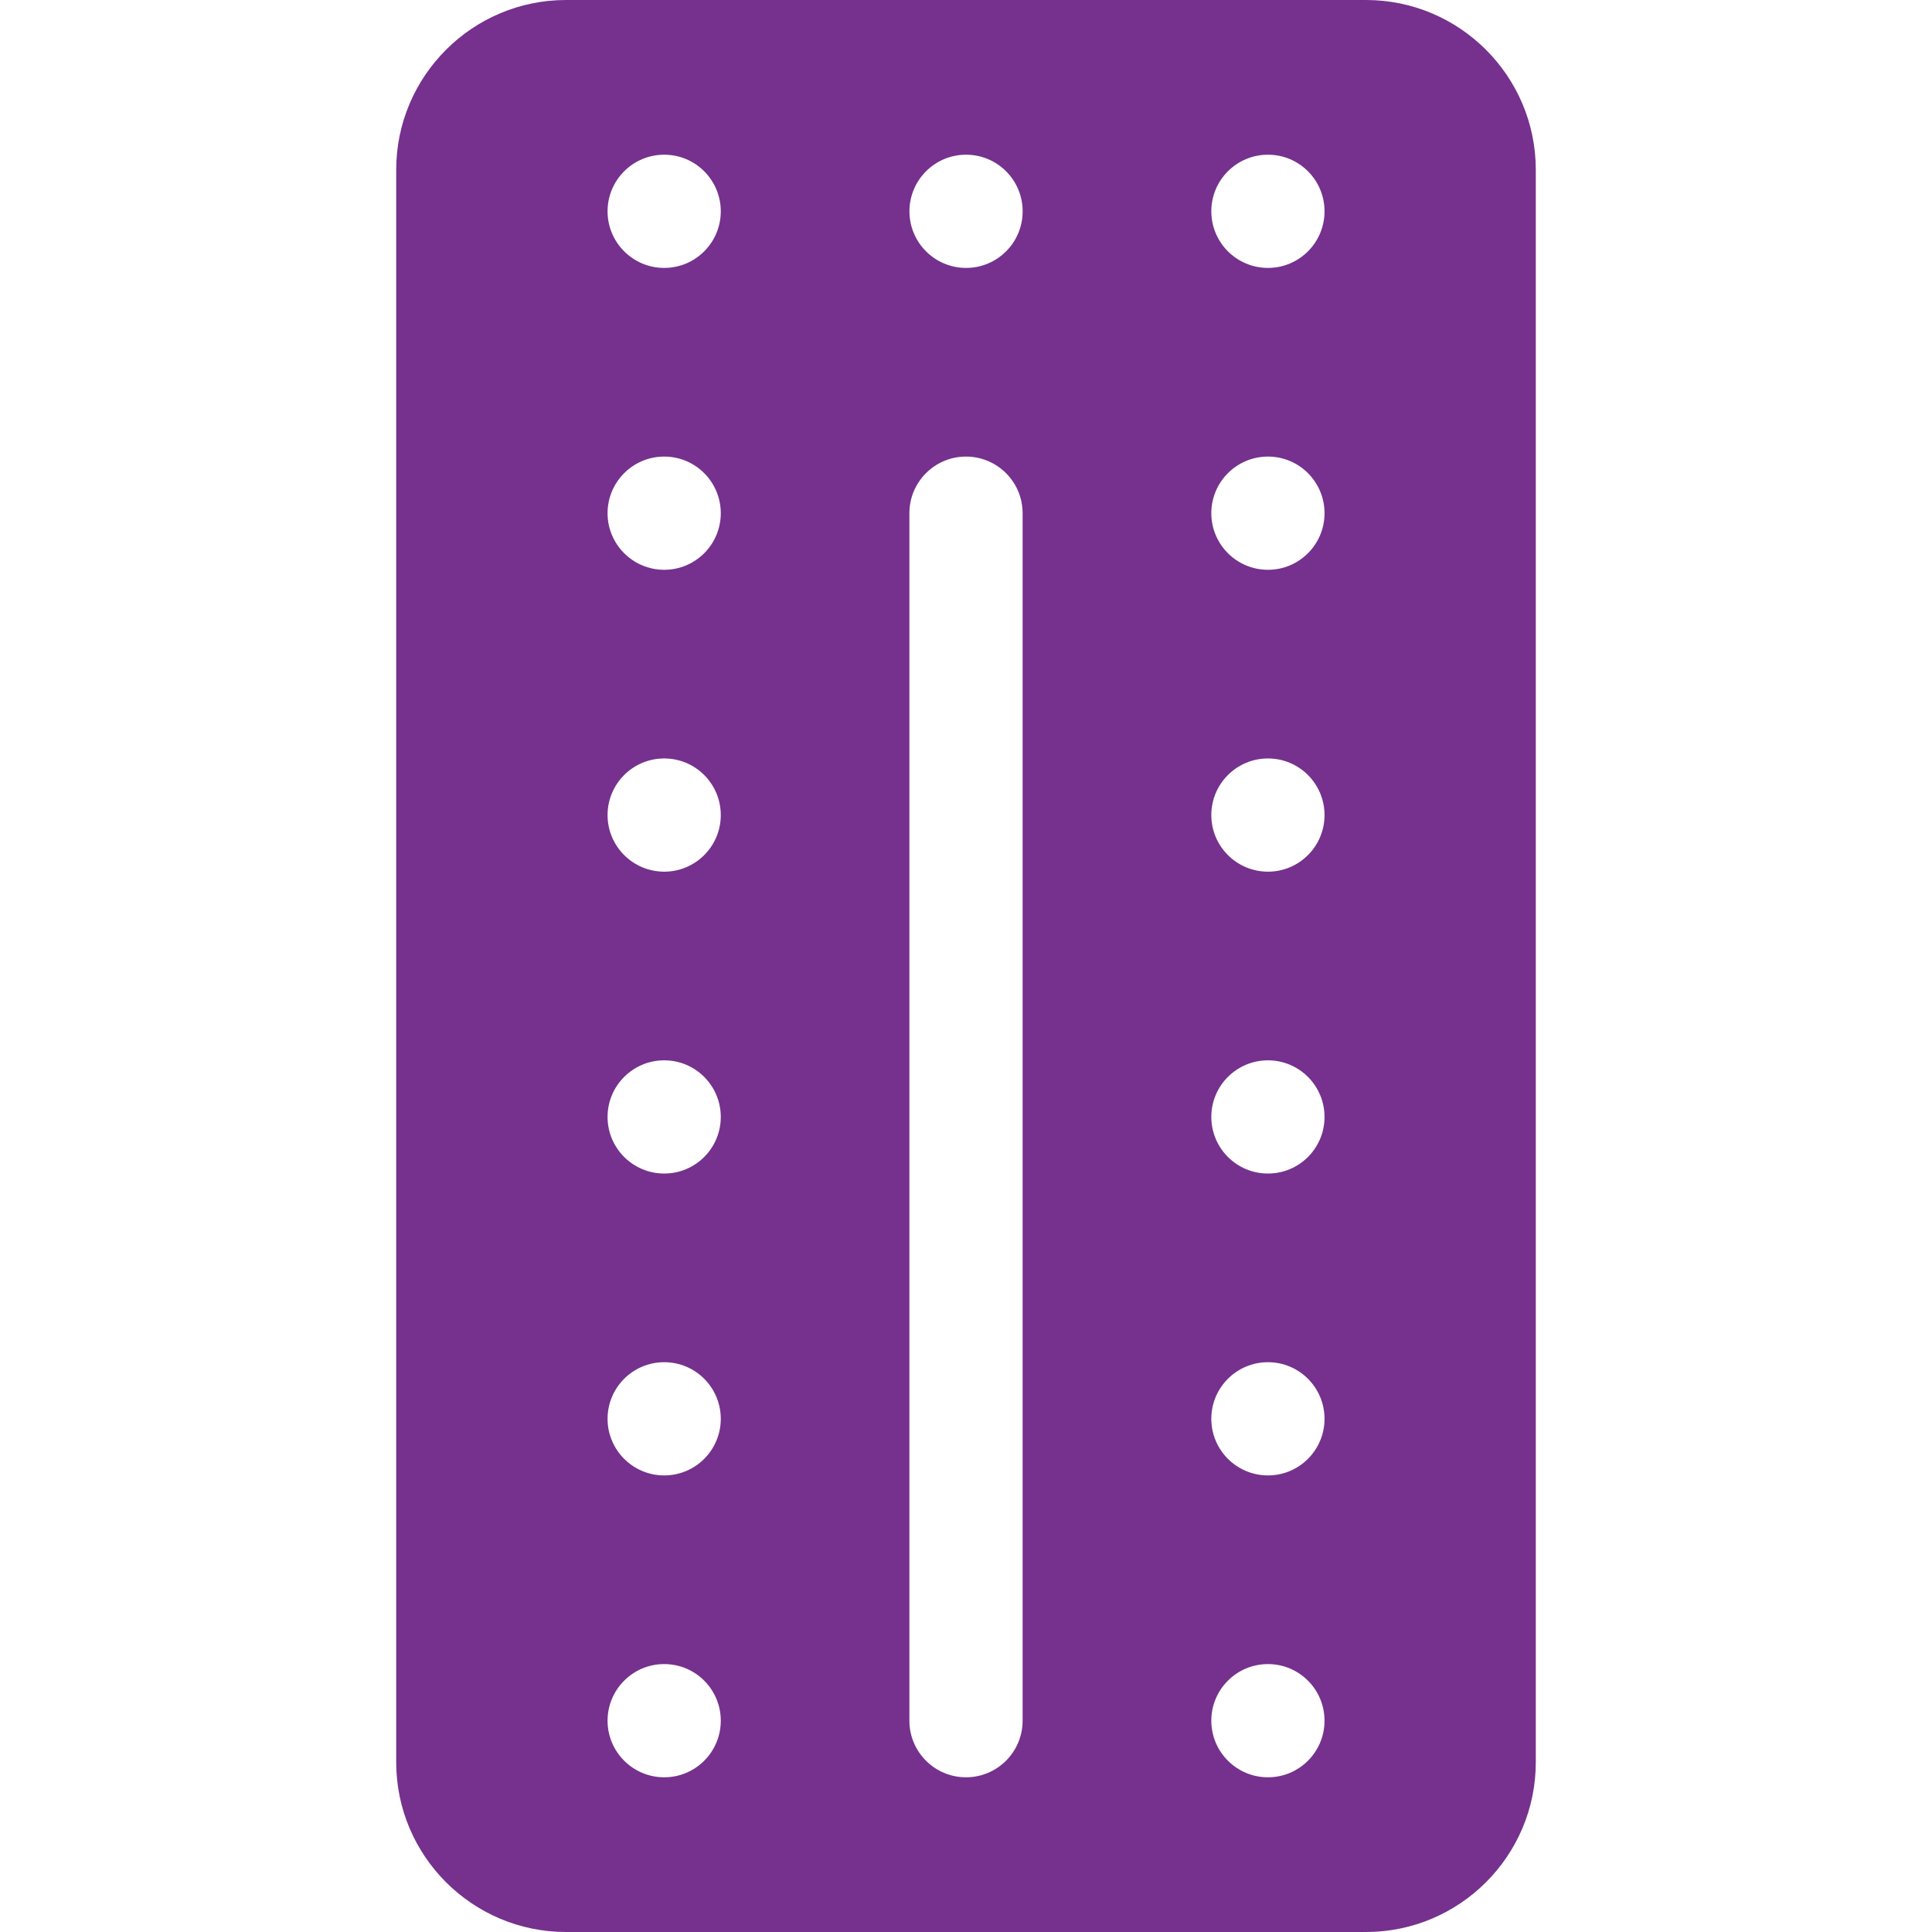 <svg xmlns="http://www.w3.org/2000/svg" fill="none" viewBox="0 0 40 40" height="40" width="40">
<g clip-path="url(#clip0_5_11)">
<path fill="#75318D" d="M28.281 0H11.719C9.78 0 8.203 1.577 8.203 3.516V36.485C8.203 38.423 9.78 40 11.719 40H28.281C30.22 40 31.797 38.423 31.797 36.485V3.516C31.797 1.577 30.22 0 28.281 0ZM13.752 36.797C13.104 36.797 12.579 36.272 12.579 35.625C12.579 34.978 13.104 34.453 13.751 34.453C14.405 34.453 14.923 34.984 14.923 35.625C14.923 36.272 14.399 36.797 13.752 36.797ZM13.752 30.547C13.104 30.547 12.579 30.022 12.579 29.375C12.579 28.728 13.104 28.203 13.751 28.203C14.405 28.203 14.923 28.734 14.923 29.375C14.923 30.022 14.399 30.547 13.752 30.547ZM13.752 24.297C13.104 24.297 12.579 23.772 12.579 23.125C12.579 22.478 13.104 21.953 13.751 21.953C14.405 21.953 14.923 22.484 14.923 23.125C14.923 23.772 14.399 24.297 13.752 24.297ZM13.752 18.047C13.104 18.047 12.579 17.522 12.579 16.875C12.579 16.228 13.104 15.703 13.751 15.703C14.405 15.703 14.923 16.234 14.923 16.875C14.923 17.522 14.399 18.047 13.752 18.047ZM13.752 11.797C13.104 11.797 12.579 11.272 12.579 10.625C12.579 9.978 13.104 9.453 13.751 9.453C14.405 9.453 14.923 9.984 14.923 10.625C14.923 11.272 14.399 11.797 13.752 11.797ZM13.752 5.547C13.104 5.547 12.579 5.022 12.579 4.375C12.579 3.728 13.104 3.203 13.751 3.203C14.405 3.203 14.923 3.734 14.923 4.375C14.923 5.022 14.399 5.547 13.752 5.547ZM21.172 35.625C21.172 36.272 20.647 36.797 20 36.797C19.353 36.797 18.828 36.272 18.828 35.625V10.625C18.828 9.978 19.353 9.453 20 9.453C20.647 9.453 21.172 9.978 21.172 10.625V35.625ZM20.002 5.547C19.354 5.547 18.829 5.022 18.829 4.375C18.829 3.728 19.354 3.203 20.001 3.203C20.655 3.203 21.173 3.734 21.173 4.375C21.173 5.022 20.649 5.547 20.002 5.547ZM26.252 36.797C25.604 36.797 25.079 36.272 25.079 35.625C25.079 34.978 25.604 34.453 26.251 34.453C26.905 34.453 27.423 34.984 27.423 35.625C27.423 36.272 26.899 36.797 26.252 36.797ZM26.252 30.547C25.604 30.547 25.079 30.022 25.079 29.375C25.079 28.728 25.604 28.203 26.251 28.203C26.905 28.203 27.423 28.734 27.423 29.375C27.423 30.022 26.899 30.547 26.252 30.547ZM26.252 24.297C25.604 24.297 25.079 23.772 25.079 23.125C25.079 22.478 25.604 21.953 26.251 21.953C26.905 21.953 27.423 22.484 27.423 23.125C27.423 23.772 26.899 24.297 26.252 24.297ZM26.252 18.047C25.604 18.047 25.079 17.522 25.079 16.875C25.079 16.228 25.604 15.703 26.251 15.703C26.905 15.703 27.423 16.234 27.423 16.875C27.423 17.522 26.899 18.047 26.252 18.047ZM26.252 11.797C25.604 11.797 25.079 11.272 25.079 10.625C25.079 9.978 25.604 9.453 26.251 9.453C26.905 9.453 27.423 9.984 27.423 10.625C27.423 11.272 26.899 11.797 26.252 11.797ZM26.252 5.547C25.604 5.547 25.079 5.022 25.079 4.375C25.079 3.728 25.604 3.203 26.251 3.203C26.905 3.203 27.423 3.734 27.423 4.375C27.423 5.022 26.899 5.547 26.252 5.547Z"></path>
</g>
<defs>
<clipPath id="clip0_5_11">
<rect transform="translate(0 0)" fill="white" height="40" width="40"></rect>
</clipPath>
</defs>
</svg>
